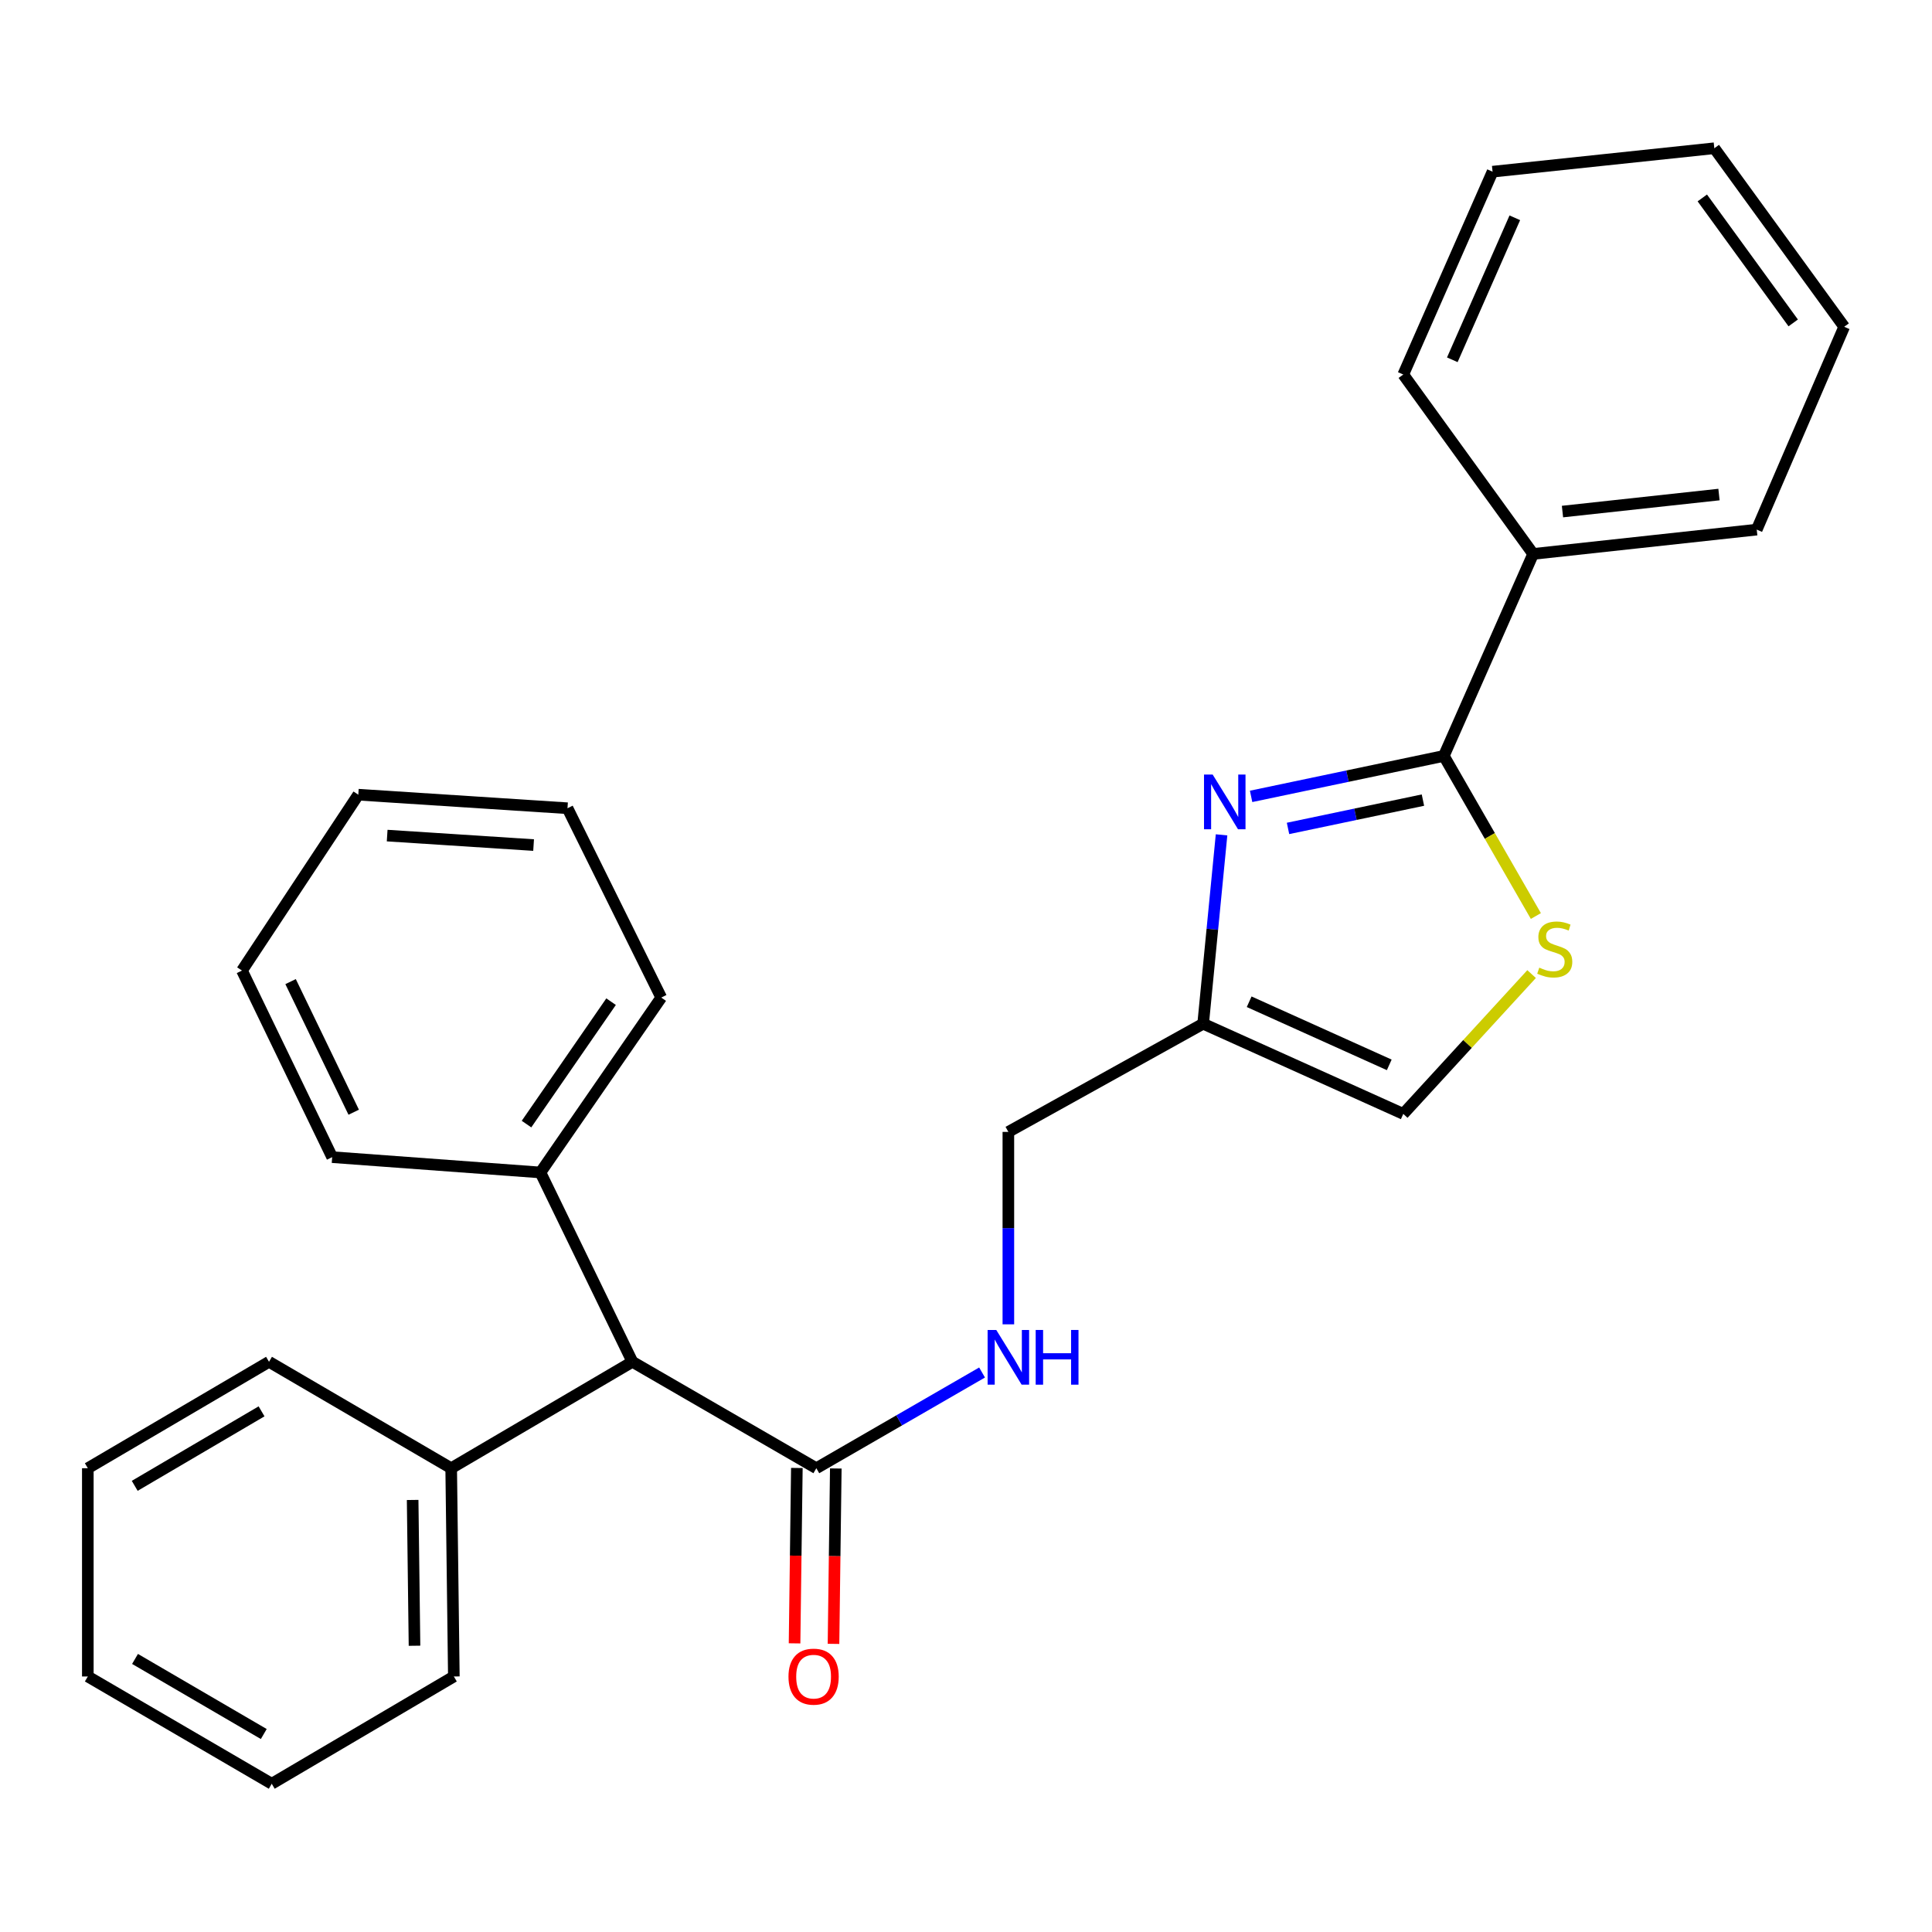 <?xml version='1.0' encoding='iso-8859-1'?>
<svg version='1.1' baseProfile='full'
              xmlns='http://www.w3.org/2000/svg'
                      xmlns:rdkit='http://www.rdkit.org/xml'
                      xmlns:xlink='http://www.w3.org/1999/xlink'
                  xml:space='preserve'
width='1000px' height='1000px' viewBox='0 0 1000 1000'>
<!-- END OF HEADER -->
<rect style='opacity:1.0;fill:#FFFFFF;stroke:none' width='1000' height='1000' x='0' y='0'> </rect>
<path class='bond-0' d='M 647.57,412.208 L 697.45,401.735' style='fill:none;fill-rule:evenodd;stroke:#0000FF;stroke-width:6px;stroke-linecap:butt;stroke-linejoin:miter;stroke-opacity:1' />
<path class='bond-0' d='M 697.45,401.735 L 747.329,391.263' style='fill:none;fill-rule:evenodd;stroke:#000000;stroke-width:6px;stroke-linecap:butt;stroke-linejoin:miter;stroke-opacity:1' />
<path class='bond-0' d='M 666.676,428.793 L 701.592,421.463' style='fill:none;fill-rule:evenodd;stroke:#0000FF;stroke-width:6px;stroke-linecap:butt;stroke-linejoin:miter;stroke-opacity:1' />
<path class='bond-0' d='M 701.592,421.463 L 736.507,414.132' style='fill:none;fill-rule:evenodd;stroke:#000000;stroke-width:6px;stroke-linecap:butt;stroke-linejoin:miter;stroke-opacity:1' />
<path class='bond-2' d='M 632.273,432.115 L 627.51,480.996' style='fill:none;fill-rule:evenodd;stroke:#0000FF;stroke-width:6px;stroke-linecap:butt;stroke-linejoin:miter;stroke-opacity:1' />
<path class='bond-2' d='M 627.51,480.996 L 622.746,529.877' style='fill:none;fill-rule:evenodd;stroke:#000000;stroke-width:6px;stroke-linecap:butt;stroke-linejoin:miter;stroke-opacity:1' />
<path class='bond-1' d='M 747.329,391.263 L 771.145,432.697' style='fill:none;fill-rule:evenodd;stroke:#000000;stroke-width:6px;stroke-linecap:butt;stroke-linejoin:miter;stroke-opacity:1' />
<path class='bond-1' d='M 771.145,432.697 L 794.961,474.131' style='fill:none;fill-rule:evenodd;stroke:#CCCC00;stroke-width:6px;stroke-linecap:butt;stroke-linejoin:miter;stroke-opacity:1' />
<path class='bond-7' d='M 747.329,391.263 L 793.556,286.714' style='fill:none;fill-rule:evenodd;stroke:#000000;stroke-width:6px;stroke-linecap:butt;stroke-linejoin:miter;stroke-opacity:1' />
<path class='bond-27' d='M 792.754,504.182 L 759.543,540.367' style='fill:none;fill-rule:evenodd;stroke:#CCCC00;stroke-width:6px;stroke-linecap:butt;stroke-linejoin:miter;stroke-opacity:1' />
<path class='bond-27' d='M 759.543,540.367 L 726.332,576.553' style='fill:none;fill-rule:evenodd;stroke:#000000;stroke-width:6px;stroke-linecap:butt;stroke-linejoin:miter;stroke-opacity:1' />
<path class='bond-4' d='M 622.746,529.877 L 726.332,576.553' style='fill:none;fill-rule:evenodd;stroke:#000000;stroke-width:6px;stroke-linecap:butt;stroke-linejoin:miter;stroke-opacity:1' />
<path class='bond-4' d='M 646.565,518.501 L 719.075,551.174' style='fill:none;fill-rule:evenodd;stroke:#000000;stroke-width:6px;stroke-linecap:butt;stroke-linejoin:miter;stroke-opacity:1' />
<path class='bond-9' d='M 622.746,529.877 L 521.927,585.87' style='fill:none;fill-rule:evenodd;stroke:#000000;stroke-width:6px;stroke-linecap:butt;stroke-linejoin:miter;stroke-opacity:1' />
<path class='bond-3' d='M 422.529,759.95 L 465.423,735.178' style='fill:none;fill-rule:evenodd;stroke:#000000;stroke-width:6px;stroke-linecap:butt;stroke-linejoin:miter;stroke-opacity:1' />
<path class='bond-3' d='M 465.423,735.178 L 508.317,710.406' style='fill:none;fill-rule:evenodd;stroke:#0000FF;stroke-width:6px;stroke-linecap:butt;stroke-linejoin:miter;stroke-opacity:1' />
<path class='bond-6' d='M 422.529,759.95 L 327.331,704.865' style='fill:none;fill-rule:evenodd;stroke:#000000;stroke-width:6px;stroke-linecap:butt;stroke-linejoin:miter;stroke-opacity:1' />
<path class='bond-8' d='M 412.451,759.818 L 411.857,805.209' style='fill:none;fill-rule:evenodd;stroke:#000000;stroke-width:6px;stroke-linecap:butt;stroke-linejoin:miter;stroke-opacity:1' />
<path class='bond-8' d='M 411.857,805.209 L 411.263,850.599' style='fill:none;fill-rule:evenodd;stroke:#FF0000;stroke-width:6px;stroke-linecap:butt;stroke-linejoin:miter;stroke-opacity:1' />
<path class='bond-8' d='M 432.607,760.082 L 432.013,805.472' style='fill:none;fill-rule:evenodd;stroke:#000000;stroke-width:6px;stroke-linecap:butt;stroke-linejoin:miter;stroke-opacity:1' />
<path class='bond-8' d='M 432.013,805.472 L 431.419,850.863' style='fill:none;fill-rule:evenodd;stroke:#FF0000;stroke-width:6px;stroke-linecap:butt;stroke-linejoin:miter;stroke-opacity:1' />
<path class='bond-5' d='M 521.927,685.47 L 521.927,635.67' style='fill:none;fill-rule:evenodd;stroke:#0000FF;stroke-width:6px;stroke-linecap:butt;stroke-linejoin:miter;stroke-opacity:1' />
<path class='bond-5' d='M 521.927,635.67 L 521.927,585.87' style='fill:none;fill-rule:evenodd;stroke:#000000;stroke-width:6px;stroke-linecap:butt;stroke-linejoin:miter;stroke-opacity:1' />
<path class='bond-10' d='M 327.331,704.865 L 233.533,759.95' style='fill:none;fill-rule:evenodd;stroke:#000000;stroke-width:6px;stroke-linecap:butt;stroke-linejoin:miter;stroke-opacity:1' />
<path class='bond-11' d='M 327.331,704.865 L 279.726,606.867' style='fill:none;fill-rule:evenodd;stroke:#000000;stroke-width:6px;stroke-linecap:butt;stroke-linejoin:miter;stroke-opacity:1' />
<path class='bond-12' d='M 793.556,286.714 L 909.281,274.127' style='fill:none;fill-rule:evenodd;stroke:#000000;stroke-width:6px;stroke-linecap:butt;stroke-linejoin:miter;stroke-opacity:1' />
<path class='bond-12' d='M 808.736,264.787 L 889.743,255.976' style='fill:none;fill-rule:evenodd;stroke:#000000;stroke-width:6px;stroke-linecap:butt;stroke-linejoin:miter;stroke-opacity:1' />
<path class='bond-13' d='M 793.556,286.714 L 726.332,193.857' style='fill:none;fill-rule:evenodd;stroke:#000000;stroke-width:6px;stroke-linecap:butt;stroke-linejoin:miter;stroke-opacity:1' />
<path class='bond-16' d='M 233.533,759.95 L 234.91,867.746' style='fill:none;fill-rule:evenodd;stroke:#000000;stroke-width:6px;stroke-linecap:butt;stroke-linejoin:miter;stroke-opacity:1' />
<path class='bond-16' d='M 213.584,776.377 L 214.548,851.834' style='fill:none;fill-rule:evenodd;stroke:#000000;stroke-width:6px;stroke-linecap:butt;stroke-linejoin:miter;stroke-opacity:1' />
<path class='bond-17' d='M 233.533,759.95 L 139.242,704.865' style='fill:none;fill-rule:evenodd;stroke:#000000;stroke-width:6px;stroke-linecap:butt;stroke-linejoin:miter;stroke-opacity:1' />
<path class='bond-14' d='M 279.726,606.867 L 342.259,516.339' style='fill:none;fill-rule:evenodd;stroke:#000000;stroke-width:6px;stroke-linecap:butt;stroke-linejoin:miter;stroke-opacity:1' />
<path class='bond-14' d='M 272.521,581.831 L 316.293,518.462' style='fill:none;fill-rule:evenodd;stroke:#000000;stroke-width:6px;stroke-linecap:butt;stroke-linejoin:miter;stroke-opacity:1' />
<path class='bond-15' d='M 279.726,606.867 L 171.93,598.938' style='fill:none;fill-rule:evenodd;stroke:#000000;stroke-width:6px;stroke-linecap:butt;stroke-linejoin:miter;stroke-opacity:1' />
<path class='bond-21' d='M 909.281,274.127 L 954.545,169.142' style='fill:none;fill-rule:evenodd;stroke:#000000;stroke-width:6px;stroke-linecap:butt;stroke-linejoin:miter;stroke-opacity:1' />
<path class='bond-22' d='M 726.332,193.857 L 772.548,88.86' style='fill:none;fill-rule:evenodd;stroke:#000000;stroke-width:6px;stroke-linecap:butt;stroke-linejoin:miter;stroke-opacity:1' />
<path class='bond-22' d='M 751.714,186.228 L 784.065,112.73' style='fill:none;fill-rule:evenodd;stroke:#000000;stroke-width:6px;stroke-linecap:butt;stroke-linejoin:miter;stroke-opacity:1' />
<path class='bond-23' d='M 342.259,516.339 L 293.736,418.341' style='fill:none;fill-rule:evenodd;stroke:#000000;stroke-width:6px;stroke-linecap:butt;stroke-linejoin:miter;stroke-opacity:1' />
<path class='bond-18' d='M 171.93,598.938 L 125.255,502.363' style='fill:none;fill-rule:evenodd;stroke:#000000;stroke-width:6px;stroke-linecap:butt;stroke-linejoin:miter;stroke-opacity:1' />
<path class='bond-18' d='M 183.077,575.681 L 150.405,508.078' style='fill:none;fill-rule:evenodd;stroke:#000000;stroke-width:6px;stroke-linecap:butt;stroke-linejoin:miter;stroke-opacity:1' />
<path class='bond-19' d='M 234.91,867.746 L 140.653,923.268' style='fill:none;fill-rule:evenodd;stroke:#000000;stroke-width:6px;stroke-linecap:butt;stroke-linejoin:miter;stroke-opacity:1' />
<path class='bond-20' d='M 139.242,704.865 L 45.455,759.95' style='fill:none;fill-rule:evenodd;stroke:#000000;stroke-width:6px;stroke-linecap:butt;stroke-linejoin:miter;stroke-opacity:1' />
<path class='bond-20' d='M 135.382,730.508 L 69.731,769.068' style='fill:none;fill-rule:evenodd;stroke:#000000;stroke-width:6px;stroke-linecap:butt;stroke-linejoin:miter;stroke-opacity:1' />
<path class='bond-26' d='M 125.255,502.363 L 185.458,411.331' style='fill:none;fill-rule:evenodd;stroke:#000000;stroke-width:6px;stroke-linecap:butt;stroke-linejoin:miter;stroke-opacity:1' />
<path class='bond-30' d='M 140.653,923.268 L 45.455,867.746' style='fill:none;fill-rule:evenodd;stroke:#000000;stroke-width:6px;stroke-linecap:butt;stroke-linejoin:miter;stroke-opacity:1' />
<path class='bond-30' d='M 136.528,897.528 L 69.889,858.662' style='fill:none;fill-rule:evenodd;stroke:#000000;stroke-width:6px;stroke-linecap:butt;stroke-linejoin:miter;stroke-opacity:1' />
<path class='bond-25' d='M 45.455,759.95 L 45.455,867.746' style='fill:none;fill-rule:evenodd;stroke:#000000;stroke-width:6px;stroke-linecap:butt;stroke-linejoin:miter;stroke-opacity:1' />
<path class='bond-28' d='M 954.545,169.142 L 887.332,76.732' style='fill:none;fill-rule:evenodd;stroke:#000000;stroke-width:6px;stroke-linecap:butt;stroke-linejoin:miter;stroke-opacity:1' />
<path class='bond-28' d='M 928.162,167.137 L 881.113,102.45' style='fill:none;fill-rule:evenodd;stroke:#000000;stroke-width:6px;stroke-linecap:butt;stroke-linejoin:miter;stroke-opacity:1' />
<path class='bond-24' d='M 772.548,88.86 L 887.332,76.732' style='fill:none;fill-rule:evenodd;stroke:#000000;stroke-width:6px;stroke-linecap:butt;stroke-linejoin:miter;stroke-opacity:1' />
<path class='bond-29' d='M 293.736,418.341 L 185.458,411.331' style='fill:none;fill-rule:evenodd;stroke:#000000;stroke-width:6px;stroke-linecap:butt;stroke-linejoin:miter;stroke-opacity:1' />
<path class='bond-29' d='M 276.192,437.404 L 200.397,432.497' style='fill:none;fill-rule:evenodd;stroke:#000000;stroke-width:6px;stroke-linecap:butt;stroke-linejoin:miter;stroke-opacity:1' />
<path  class='atom-0' d='M 627.674 400.911
L 636.954 415.911
Q 637.874 417.391, 639.354 420.071
Q 640.834 422.751, 640.914 422.911
L 640.914 400.911
L 644.674 400.911
L 644.674 429.231
L 640.794 429.231
L 630.834 412.831
Q 629.674 410.911, 628.434 408.711
Q 627.234 406.511, 626.874 405.831
L 626.874 429.231
L 623.194 429.231
L 623.194 400.911
L 627.674 400.911
' fill='#0000FF'/>
<path  class='atom-2' d='M 796.732 500.851
Q 797.052 500.971, 798.372 501.531
Q 799.692 502.091, 801.132 502.451
Q 802.612 502.771, 804.052 502.771
Q 806.732 502.771, 808.292 501.491
Q 809.852 500.171, 809.852 497.891
Q 809.852 496.331, 809.052 495.371
Q 808.292 494.411, 807.092 493.891
Q 805.892 493.371, 803.892 492.771
Q 801.372 492.011, 799.852 491.291
Q 798.372 490.571, 797.292 489.051
Q 796.252 487.531, 796.252 484.971
Q 796.252 481.411, 798.652 479.211
Q 801.092 477.011, 805.892 477.011
Q 809.172 477.011, 812.892 478.571
L 811.972 481.651
Q 808.572 480.251, 806.012 480.251
Q 803.252 480.251, 801.732 481.411
Q 800.212 482.531, 800.252 484.491
Q 800.252 486.011, 801.012 486.931
Q 801.812 487.851, 802.932 488.371
Q 804.092 488.891, 806.012 489.491
Q 808.572 490.291, 810.092 491.091
Q 811.612 491.891, 812.692 493.531
Q 813.812 495.131, 813.812 497.891
Q 813.812 501.811, 811.172 503.931
Q 808.572 506.011, 804.212 506.011
Q 801.692 506.011, 799.772 505.451
Q 797.892 504.931, 795.652 504.011
L 796.732 500.851
' fill='#CCCC00'/>
<path  class='atom-6' d='M 515.667 688.387
L 524.947 703.387
Q 525.867 704.867, 527.347 707.547
Q 528.827 710.227, 528.907 710.387
L 528.907 688.387
L 532.667 688.387
L 532.667 716.707
L 528.787 716.707
L 518.827 700.307
Q 517.667 698.387, 516.427 696.187
Q 515.227 693.987, 514.867 693.307
L 514.867 716.707
L 511.187 716.707
L 511.187 688.387
L 515.667 688.387
' fill='#0000FF'/>
<path  class='atom-6' d='M 536.067 688.387
L 539.907 688.387
L 539.907 700.427
L 554.387 700.427
L 554.387 688.387
L 558.227 688.387
L 558.227 716.707
L 554.387 716.707
L 554.387 703.627
L 539.907 703.627
L 539.907 716.707
L 536.067 716.707
L 536.067 688.387
' fill='#0000FF'/>
<path  class='atom-9' d='M 408.118 867.826
Q 408.118 861.026, 411.478 857.226
Q 414.838 853.426, 421.118 853.426
Q 427.398 853.426, 430.758 857.226
Q 434.118 861.026, 434.118 867.826
Q 434.118 874.706, 430.718 878.626
Q 427.318 882.506, 421.118 882.506
Q 414.878 882.506, 411.478 878.626
Q 408.118 874.746, 408.118 867.826
M 421.118 879.306
Q 425.438 879.306, 427.758 876.426
Q 430.118 873.506, 430.118 867.826
Q 430.118 862.266, 427.758 859.466
Q 425.438 856.626, 421.118 856.626
Q 416.798 856.626, 414.438 859.426
Q 412.118 862.226, 412.118 867.826
Q 412.118 873.546, 414.438 876.426
Q 416.798 879.306, 421.118 879.306
' fill='#FF0000'/>
</svg>
